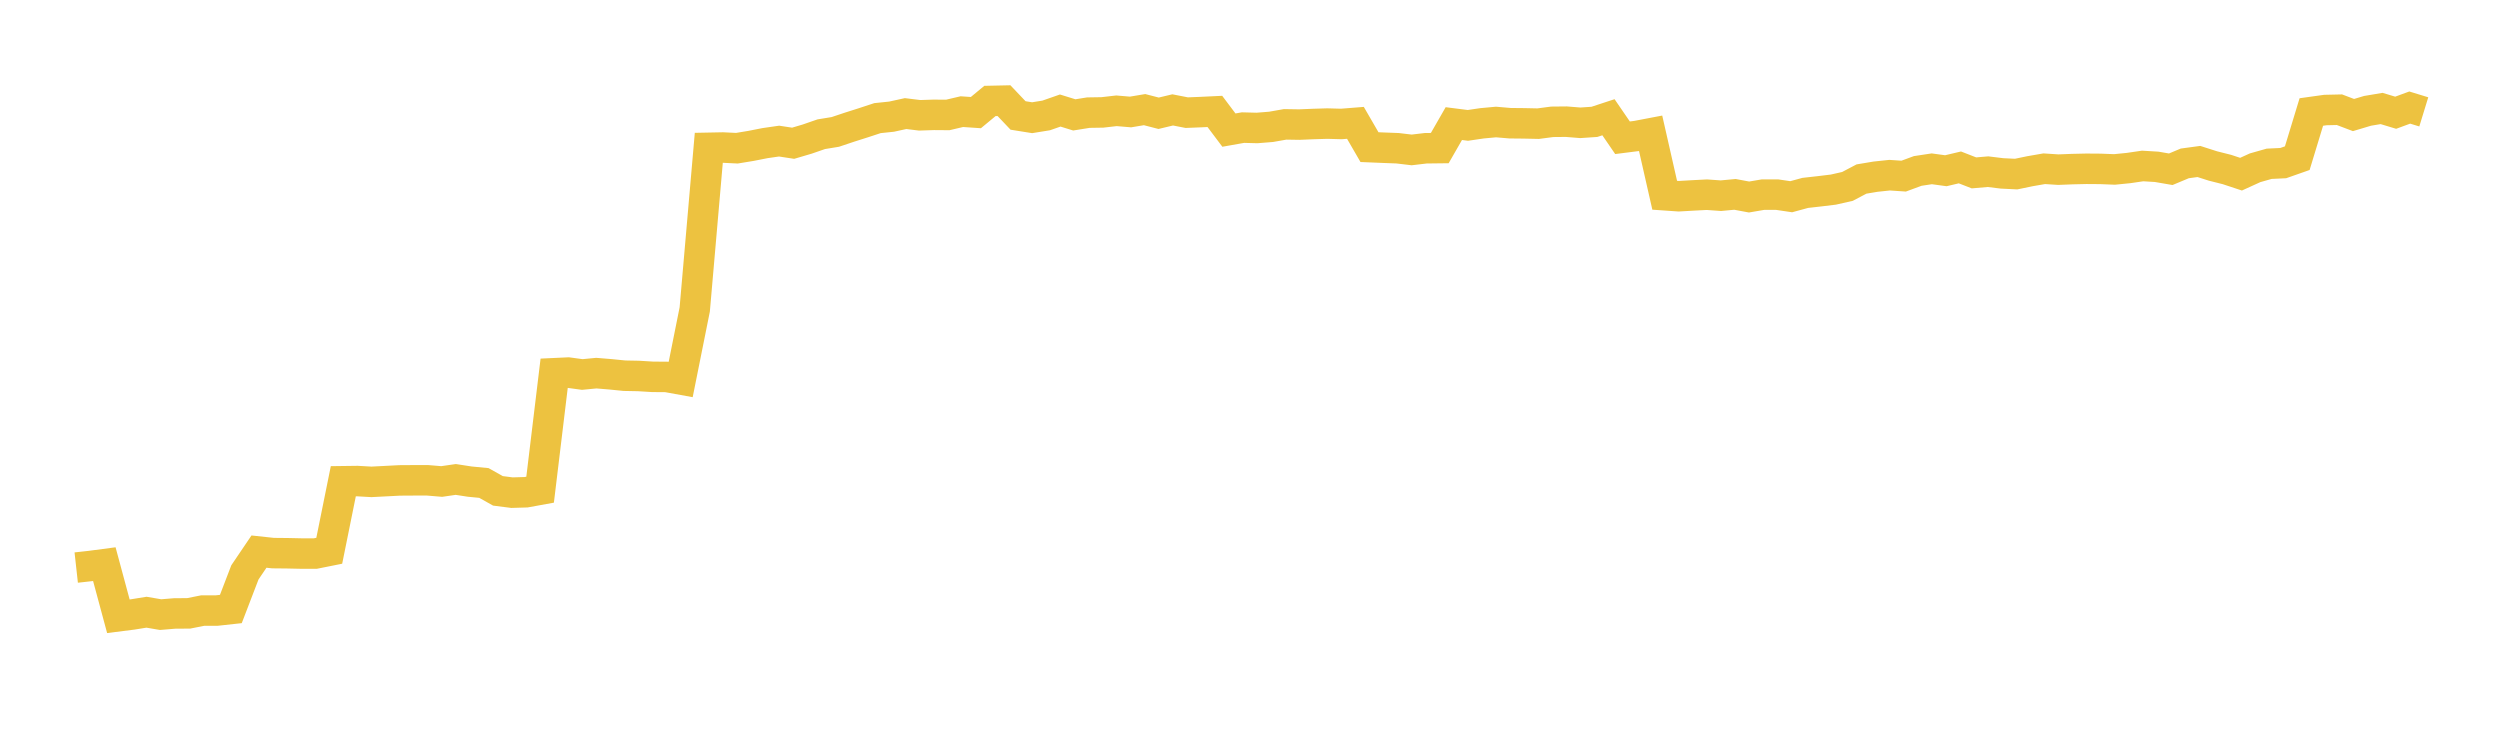 <svg width="164" height="48" xmlns="http://www.w3.org/2000/svg" xmlns:xlink="http://www.w3.org/1999/xlink"><path fill="none" stroke="rgb(237,194,64)" stroke-width="2" d="M5,37.232L5.922,37.13L6.844,37.008L7.766,40.427L8.689,40.31L9.611,40.161L10.533,40.319L11.455,40.243L12.377,40.236L13.299,40.053L14.222,40.052L15.144,39.951L16.066,37.548L16.988,36.185L17.91,36.284L18.832,36.293L19.754,36.313L20.677,36.315L21.599,36.13L22.521,31.57L23.443,31.558L24.365,31.61L25.287,31.563L26.21,31.515L27.132,31.509L28.054,31.509L28.976,31.586L29.898,31.452L30.82,31.594L31.743,31.683L32.665,32.2L33.587,32.318L34.509,32.291L35.431,32.123L36.353,24.484L37.275,24.441L38.198,24.567L39.12,24.478L40.042,24.554L40.964,24.646L41.886,24.664L42.808,24.72L43.731,24.727L44.653,24.895L45.575,20.297L46.497,9.696L47.419,9.678L48.341,9.723L49.263,9.571L50.186,9.389L51.108,9.256L52.03,9.397L52.952,9.124L53.874,8.805L54.796,8.654L55.719,8.345L56.641,8.052L57.563,7.749L58.485,7.653L59.407,7.451L60.329,7.564L61.251,7.534L62.174,7.541L63.096,7.324L64.018,7.387L64.94,6.623L65.862,6.603L66.784,7.574L67.707,7.722L68.629,7.573L69.551,7.251L70.473,7.537L71.395,7.389L72.317,7.374L73.24,7.268L74.162,7.346L75.084,7.192L76.006,7.43L76.928,7.209L77.85,7.39L78.772,7.353L79.695,7.309L80.617,8.535L81.539,8.371L82.461,8.395L83.383,8.321L84.305,8.158L85.228,8.173L86.15,8.135L87.072,8.107L87.994,8.132L88.916,8.059L89.838,9.652L90.76,9.69L91.683,9.725L92.605,9.835L93.527,9.726L94.449,9.715L95.371,8.108L96.293,8.225L97.216,8.089L98.138,8.004L99.06,8.083L99.982,8.092L100.904,8.112L101.826,7.991L102.749,7.982L103.671,8.056L104.593,7.994L105.515,7.691L106.437,9.037L107.359,8.92L108.281,8.744L109.204,12.809L110.126,12.873L111.048,12.82L111.97,12.772L112.892,12.837L113.814,12.751L114.737,12.924L115.659,12.767L116.581,12.768L117.503,12.905L118.425,12.654L119.347,12.55L120.269,12.438L121.192,12.229L122.114,11.744L123.036,11.59L123.958,11.492L124.88,11.554L125.802,11.214L126.725,11.074L127.647,11.2L128.569,10.982L129.491,11.341L130.413,11.262L131.335,11.375L132.257,11.42L133.18,11.229L134.102,11.069L135.024,11.129L135.946,11.093L136.868,11.072L137.79,11.079L138.713,11.115L139.635,11.023L140.557,10.888L141.479,10.944L142.401,11.103L143.323,10.718L144.246,10.593L145.168,10.888L146.09,11.121L147.012,11.426L147.934,11.006L148.856,10.744L149.778,10.7L150.701,10.376L151.623,7.347L152.545,7.218L153.467,7.197L154.389,7.547L155.311,7.271L156.234,7.116L157.156,7.395L158.078,7.056L159,7.339"></path></svg>